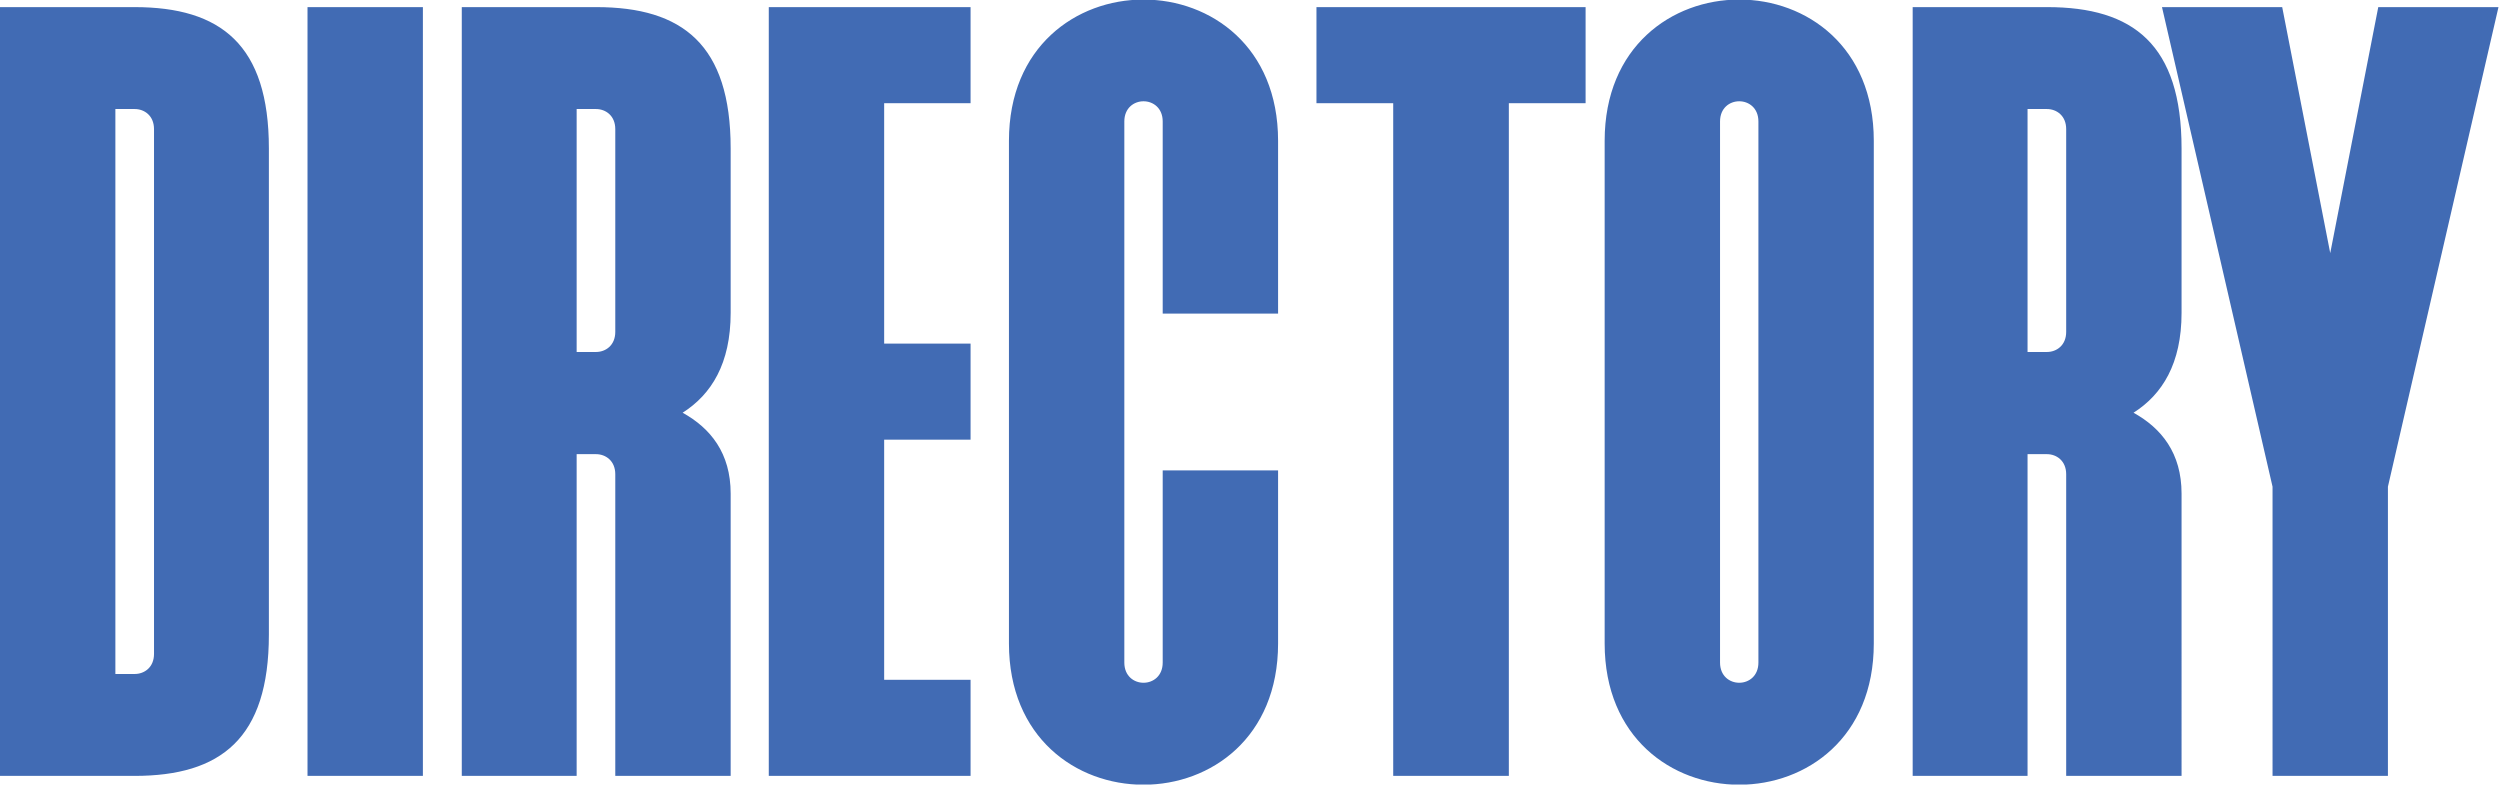 <?xml version="1.0" encoding="utf-8"?>
<!-- Generator: Adobe Illustrator 26.5.0, SVG Export Plug-In . SVG Version: 6.00 Build 0)  -->
<svg version="1.1" id="Layer_1" xmlns="http://www.w3.org/2000/svg" xmlns:xlink="http://www.w3.org/1999/xlink" x="0px" y="0px"
	 viewBox="0 0 983.7 309.3" style="enable-background:new 0 0 983.7 309.3;" xml:space="preserve">
<style type="text/css">
	.st0{clip-path:url(#SVGID_00000084520163393842912690000016636285268039859869_);fill:#416BB4;}
</style>
<g>
	<defs>
		<rect id="SVGID_1_" y="-0.2" width="983.1" height="308.9"/>
	</defs>
	<clipPath id="SVGID_00000133524443253514038030000010938163177024624774_">
		<use xlink:href="#SVGID_1_"  style="overflow:visible;"/>
	</clipPath>
	<path style="clip-path:url(#SVGID_00000133524443253514038030000010938163177024624774_);fill:#416BB4;" d="M894.2,305.3h45.4
		V191.5L983.1,2.8h-47.3l-18.9,96.8L898,2.8h-47.3l43.5,188.7V305.3z M797.8,138.6V42.9h7.6c3.8,0,7.6,2.6,7.6,7.9v79.8
		c0,5.3-3.8,7.9-7.6,7.9H797.8z M752.4,305.3h45.4V178.7h7.6c3.8,0,7.6,2.6,7.6,7.9v118.7h45.4V194.2c0-15.9-7.9-25.7-18.9-31.8
		c11.3-7.2,18.9-19.3,18.9-39.3V58.4c0-40.8-18.9-55.6-52.9-55.6h-52.9V305.3z M676.8,260.7v-65.8v-25.7V47.8
		c0-10.6,15.1-10.6,15.1,0v212.9C691.9,271.3,676.8,271.3,676.8,260.7 M631.4,55.4v197.8c0,74.1,105.9,74.1,105.9,0V55.4
		C737.3-18.7,631.4-18.7,631.4,55.4 M548.3,305.3h45.4V40.6h30.2V2.8H518v37.8h30.2V305.3z M397,55.4v197.8
		c0,74.1,105.9,74.1,105.9,0v-68.1h-45.4v75.6c0,10.6-15.1,10.6-15.1,0v-65.8v-25.7V47.8c0-10.6,15.1-10.6,15.1,0v75.6h45.4V55.4
		C502.9-18.7,397-18.7,397,55.4 M302.5,305.3h79.4v-37.8h-34V173h34v-37.8h-34V40.6h34V2.8h-79.4V305.3z M226.9,138.6V42.9h7.6
		c3.8,0,7.6,2.6,7.6,7.9v79.8c0,5.3-3.8,7.9-7.6,7.9H226.9z M181.5,305.3h45.4V178.7h7.6c3.8,0,7.6,2.6,7.6,7.9v118.7h45.4V194.2
		c0-15.9-7.9-25.7-18.9-31.8c11.3-7.2,18.9-19.3,18.9-39.3V58.4c0-40.8-18.9-55.6-52.9-55.6h-52.9V305.3z M121,305.3h45.4V2.8H121
		V305.3z M45.4,265.2V42.9h7.6c3.8,0,7.6,2.6,7.6,7.9v206.5c0,5.3-3.8,7.9-7.6,7.9H45.4z M0,305.3h52.9c34,0,52.9-14.7,52.9-55.6
		V58.4c0-40.8-18.9-55.6-52.9-55.6H0V305.3z"/>
</g>
</svg>

